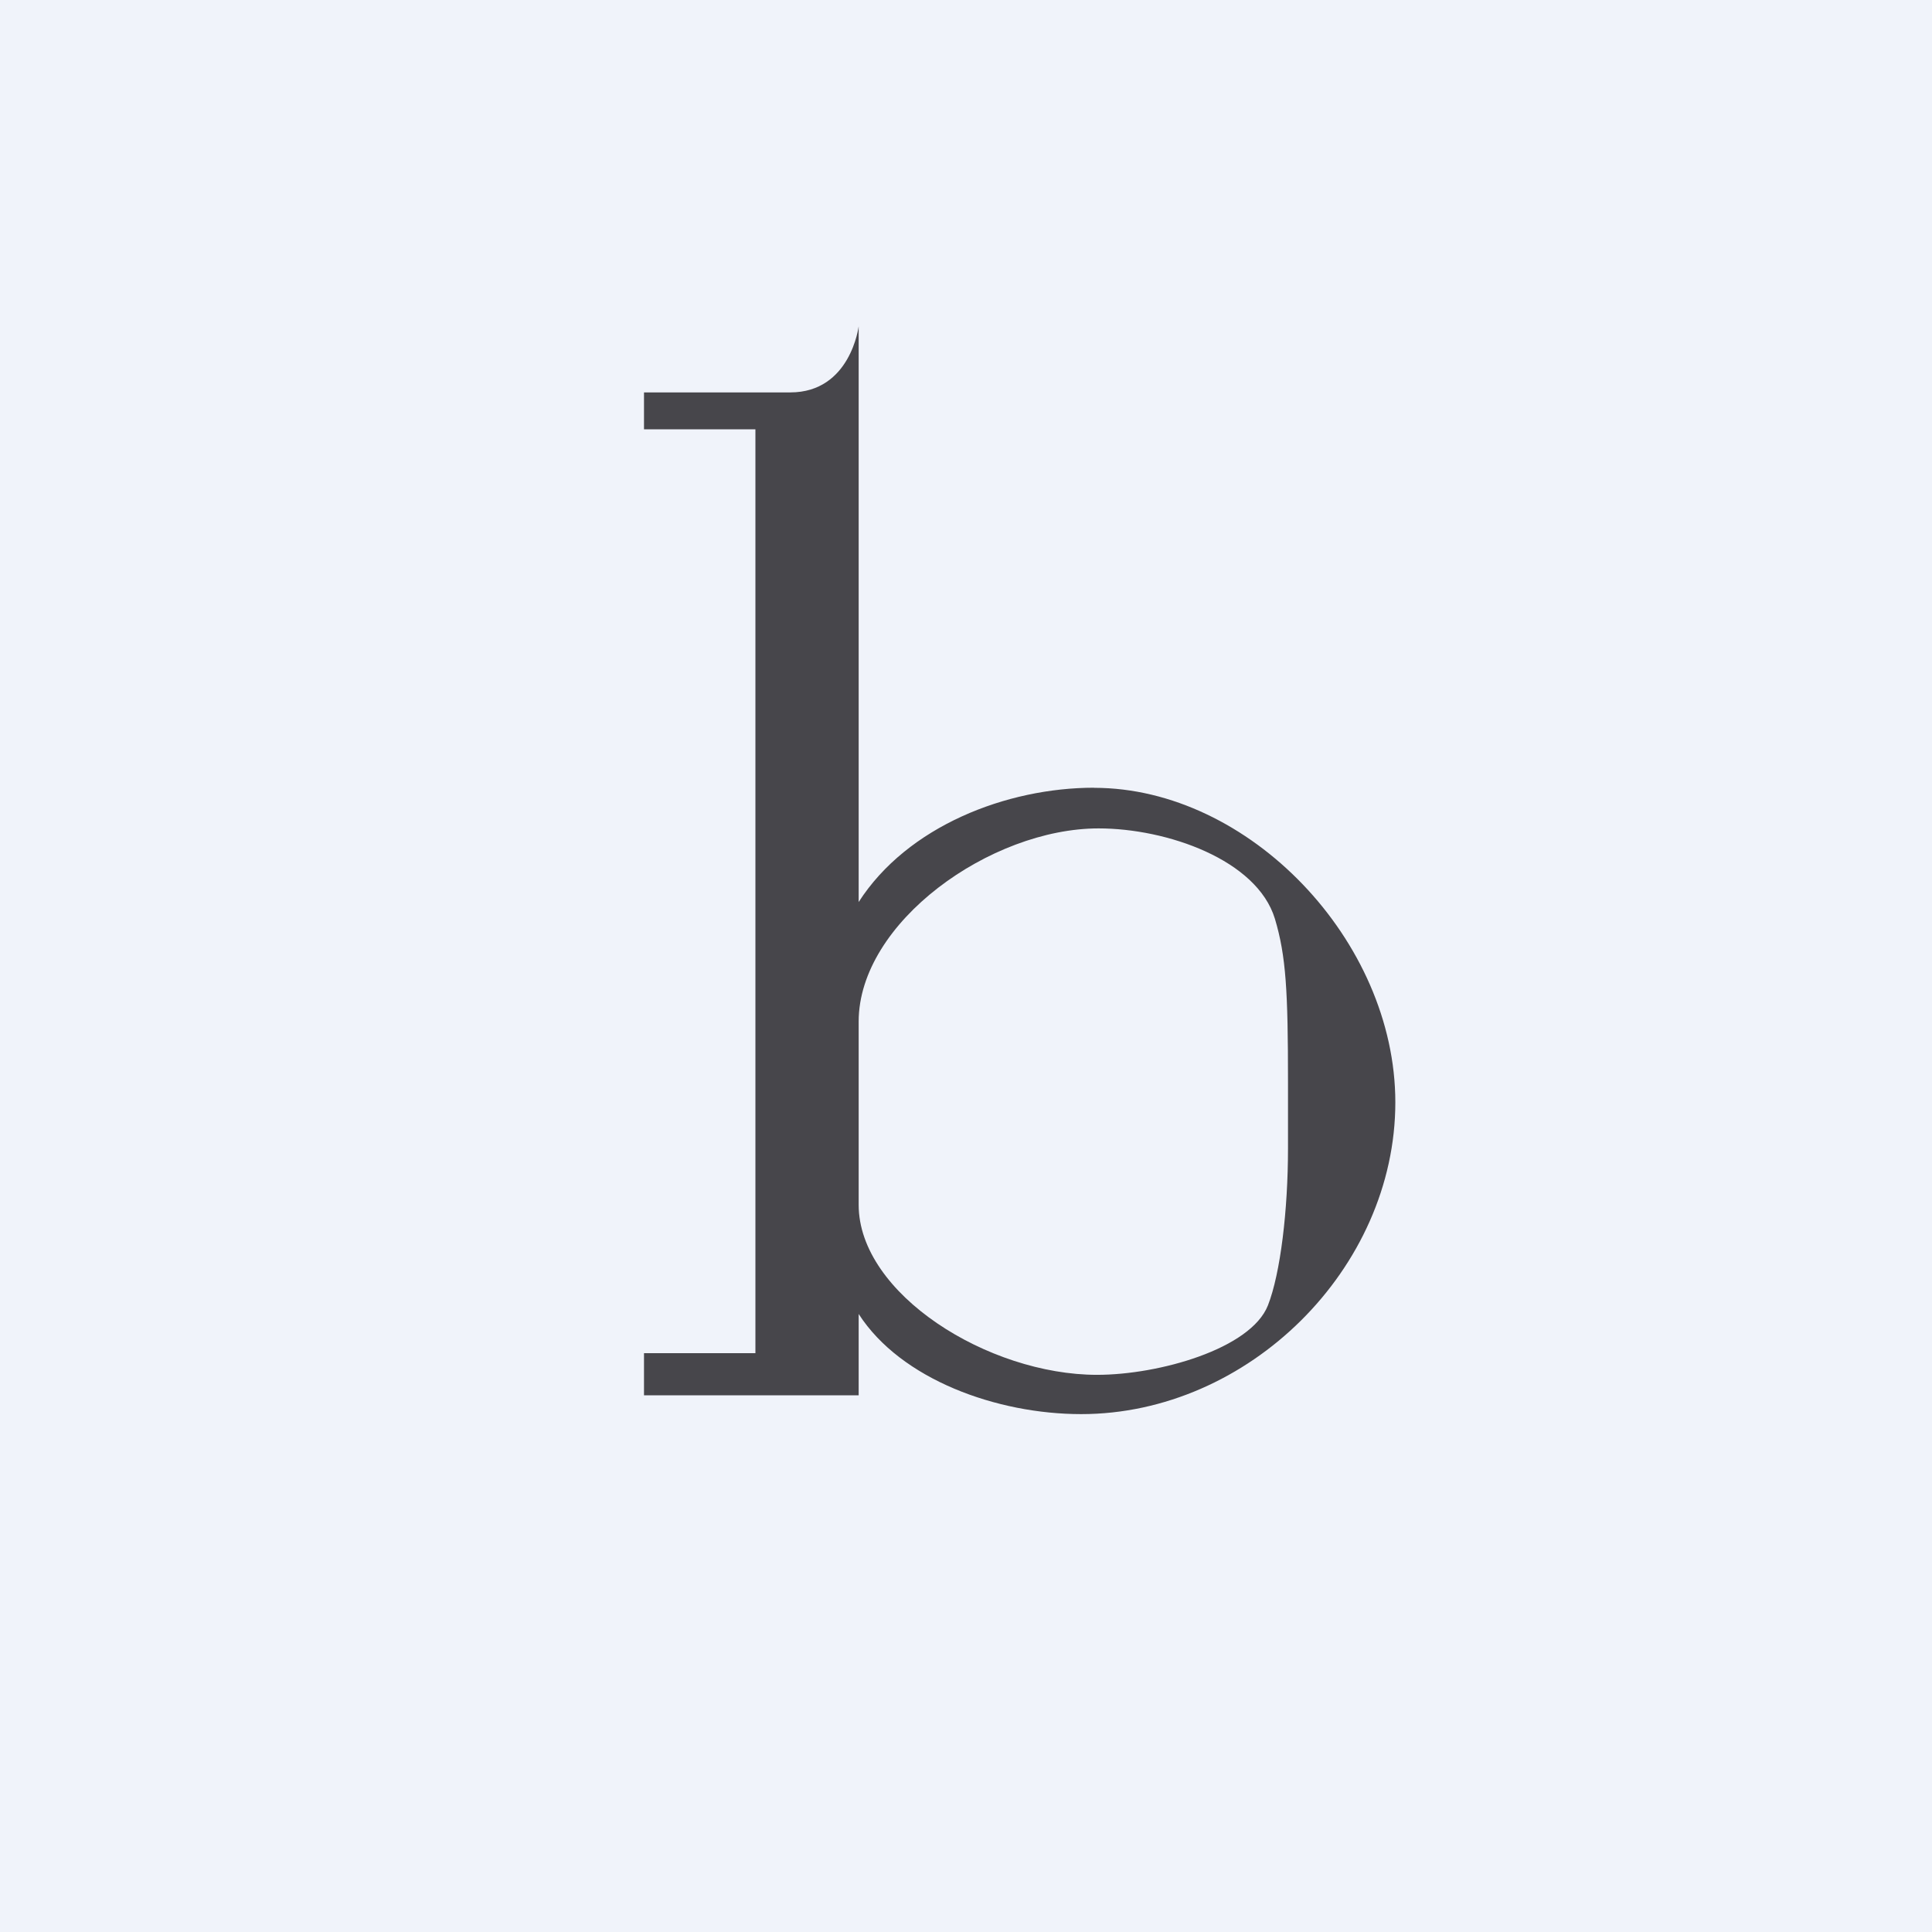 <!-- by TradingView --><svg width="18" height="18" xmlns="http://www.w3.org/2000/svg"><path fill="#F0F3FA" d="M0 0h18v18H0z"/><path d="M10.221 12.809C9.206 12.809 8 12.054 8 11.225V9.518c0-.925 1.23-1.8 2.235-1.8.636 0 1.476.292 1.643.842.104.347.122.674.122 1.522v.618c0 .575-.07 1.163-.187 1.462-.16.405-1.015.647-1.592.647zm-.027-5.47c-.816 0-1.74.358-2.194 1.065V3.04s-.075.616-.637.616H6V4h1.038v8.607H6V13h2v-.758c.394.612 1.29.933 2.073.933 1.559 0 2.927-1.357 2.927-2.905 0-1.506-1.363-2.93-2.806-2.93z" fill="#47464B"/></svg>